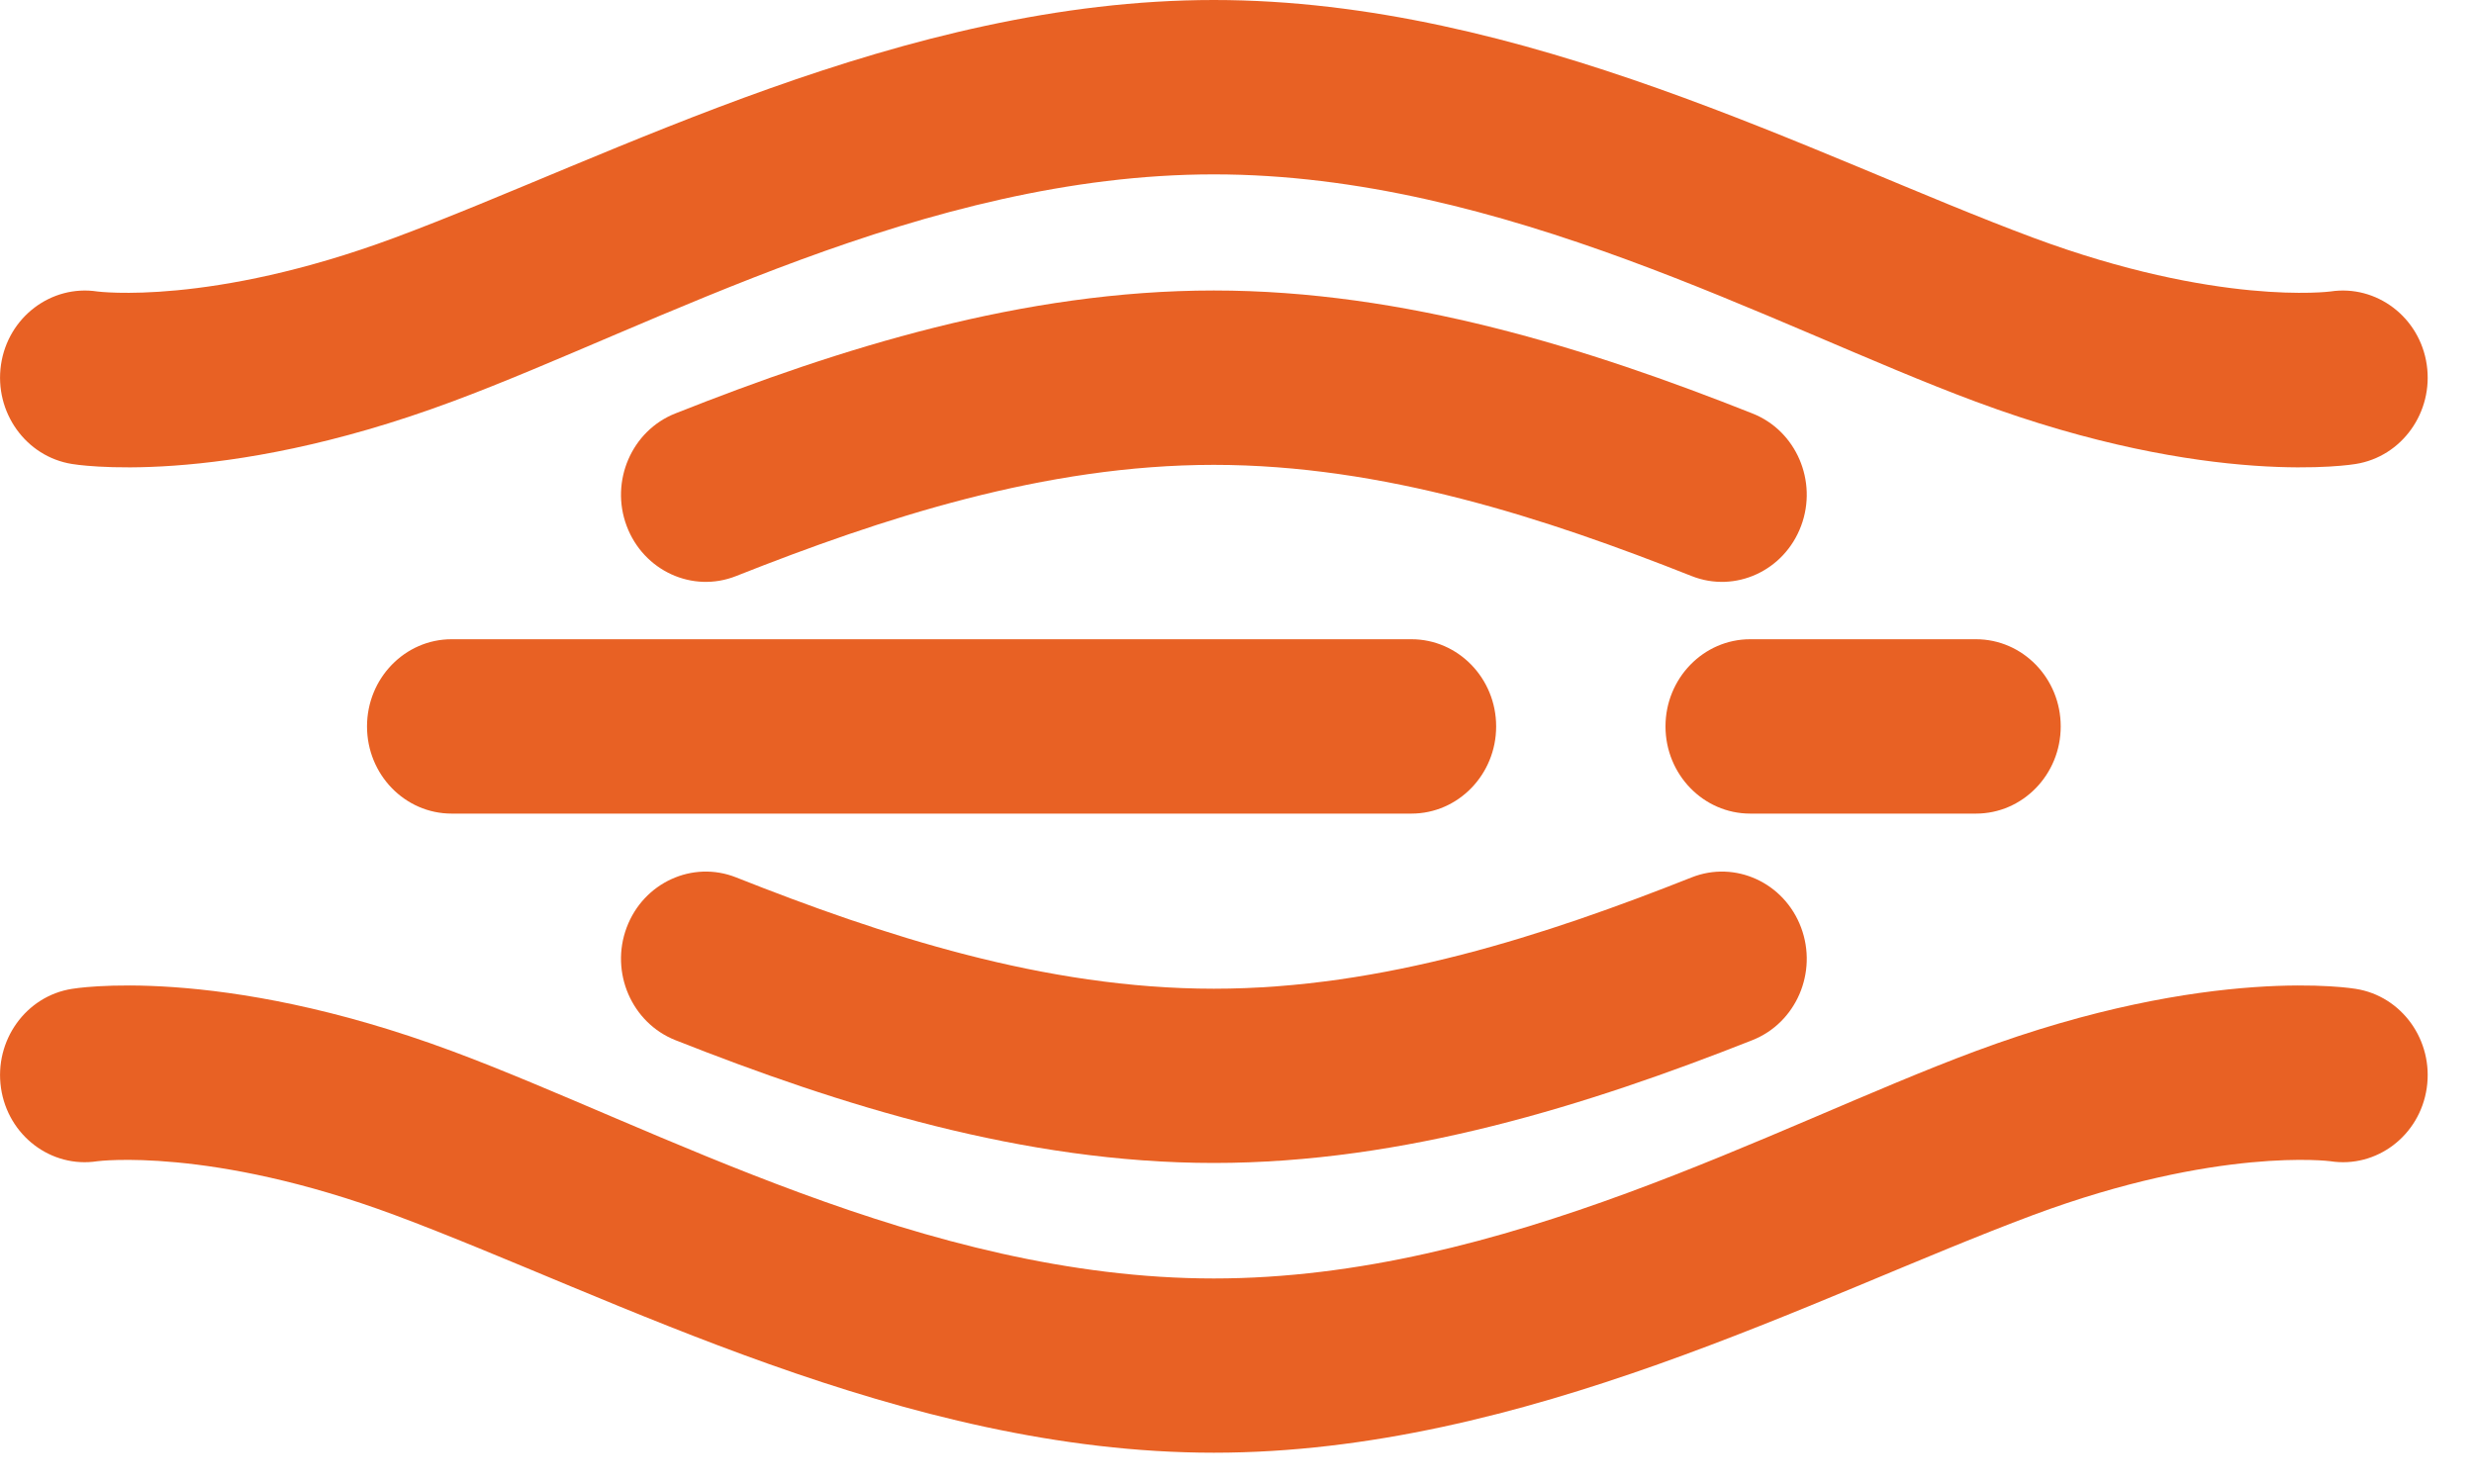 <svg width="20" height="12" viewBox="0 0 20 12" fill="none" xmlns="http://www.w3.org/2000/svg">
<path fill-rule="evenodd" clip-rule="evenodd" d="M3.651 6.579C3.273 6.579 2.967 6.263 2.967 5.874C2.967 5.485 3.273 5.169 3.651 5.169H11.41C11.788 5.169 12.095 5.485 12.095 5.874C12.095 6.263 11.788 6.579 11.41 6.579H3.651Z" fill="#E86124"/>
<path fill-rule="evenodd" clip-rule="evenodd" d="M14.149 6.579C13.771 6.579 13.464 6.263 13.464 5.874C13.464 5.485 13.771 5.169 14.149 5.169H15.974C16.352 5.169 16.659 5.485 16.659 5.874C16.659 6.263 16.352 6.579 15.974 6.579H14.149Z" fill="#E86124"/>
<path fill-rule="evenodd" clip-rule="evenodd" d="M0.583 3.752C0.209 3.693 -0.048 3.333 0.008 2.949C0.064 2.565 0.414 2.3 0.787 2.357C0.787 2.357 1.698 2.477 3.191 1.922C4.948 1.268 7.306 0 9.813 0C12.32 0 14.678 1.268 16.436 1.922C17.928 2.477 18.839 2.357 18.839 2.357C19.212 2.3 19.562 2.565 19.618 2.949C19.674 3.333 19.417 3.693 19.043 3.752C19.043 3.752 17.873 3.956 15.97 3.247C14.332 2.638 12.149 1.41 9.813 1.41C7.477 1.41 5.294 2.638 3.656 3.247C1.753 3.956 0.583 3.752 0.583 3.752Z" fill="#E86124"/>
<path fill-rule="evenodd" clip-rule="evenodd" d="M5.951 4.658C5.599 4.798 5.202 4.616 5.066 4.253C4.93 3.891 5.107 3.482 5.46 3.343C6.788 2.816 8.272 2.349 9.813 2.349C11.354 2.349 12.838 2.816 14.166 3.343C14.52 3.482 14.696 3.891 14.56 4.253C14.424 4.616 14.027 4.798 13.675 4.658C12.496 4.191 11.181 3.759 9.813 3.759C8.445 3.759 7.13 4.191 5.951 4.658Z" fill="#E86124"/>
<path fill-rule="evenodd" clip-rule="evenodd" d="M5.46 8.411C5.107 8.271 4.93 7.863 5.066 7.5C5.202 7.137 5.599 6.955 5.951 7.095C7.13 7.562 8.445 7.995 9.813 7.995C11.181 7.995 12.496 7.562 13.675 7.095C14.027 6.955 14.424 7.137 14.56 7.5C14.696 7.863 14.52 8.271 14.166 8.411C12.838 8.936 11.354 9.404 9.813 9.404C8.272 9.404 6.788 8.936 5.46 8.411Z" fill="#E86124"/>
<path fill-rule="evenodd" clip-rule="evenodd" d="M0.787 9.39C0.414 9.448 0.064 9.183 0.008 8.798C-0.048 8.414 0.209 8.054 0.583 7.996C0.583 7.996 1.753 7.792 3.656 8.5C5.294 9.109 7.477 10.338 9.813 10.338C12.149 10.338 14.332 9.109 15.97 8.5C17.873 7.792 19.043 7.996 19.043 7.996C19.417 8.054 19.674 8.414 19.618 8.798C19.562 9.183 19.212 9.448 18.839 9.39C18.839 9.39 17.928 9.27 16.436 9.825C14.678 10.48 12.32 11.747 9.813 11.747C7.306 11.747 4.948 10.48 3.191 9.825C1.698 9.27 0.787 9.39 0.787 9.39Z" fill="#E86124"/>
</svg>
